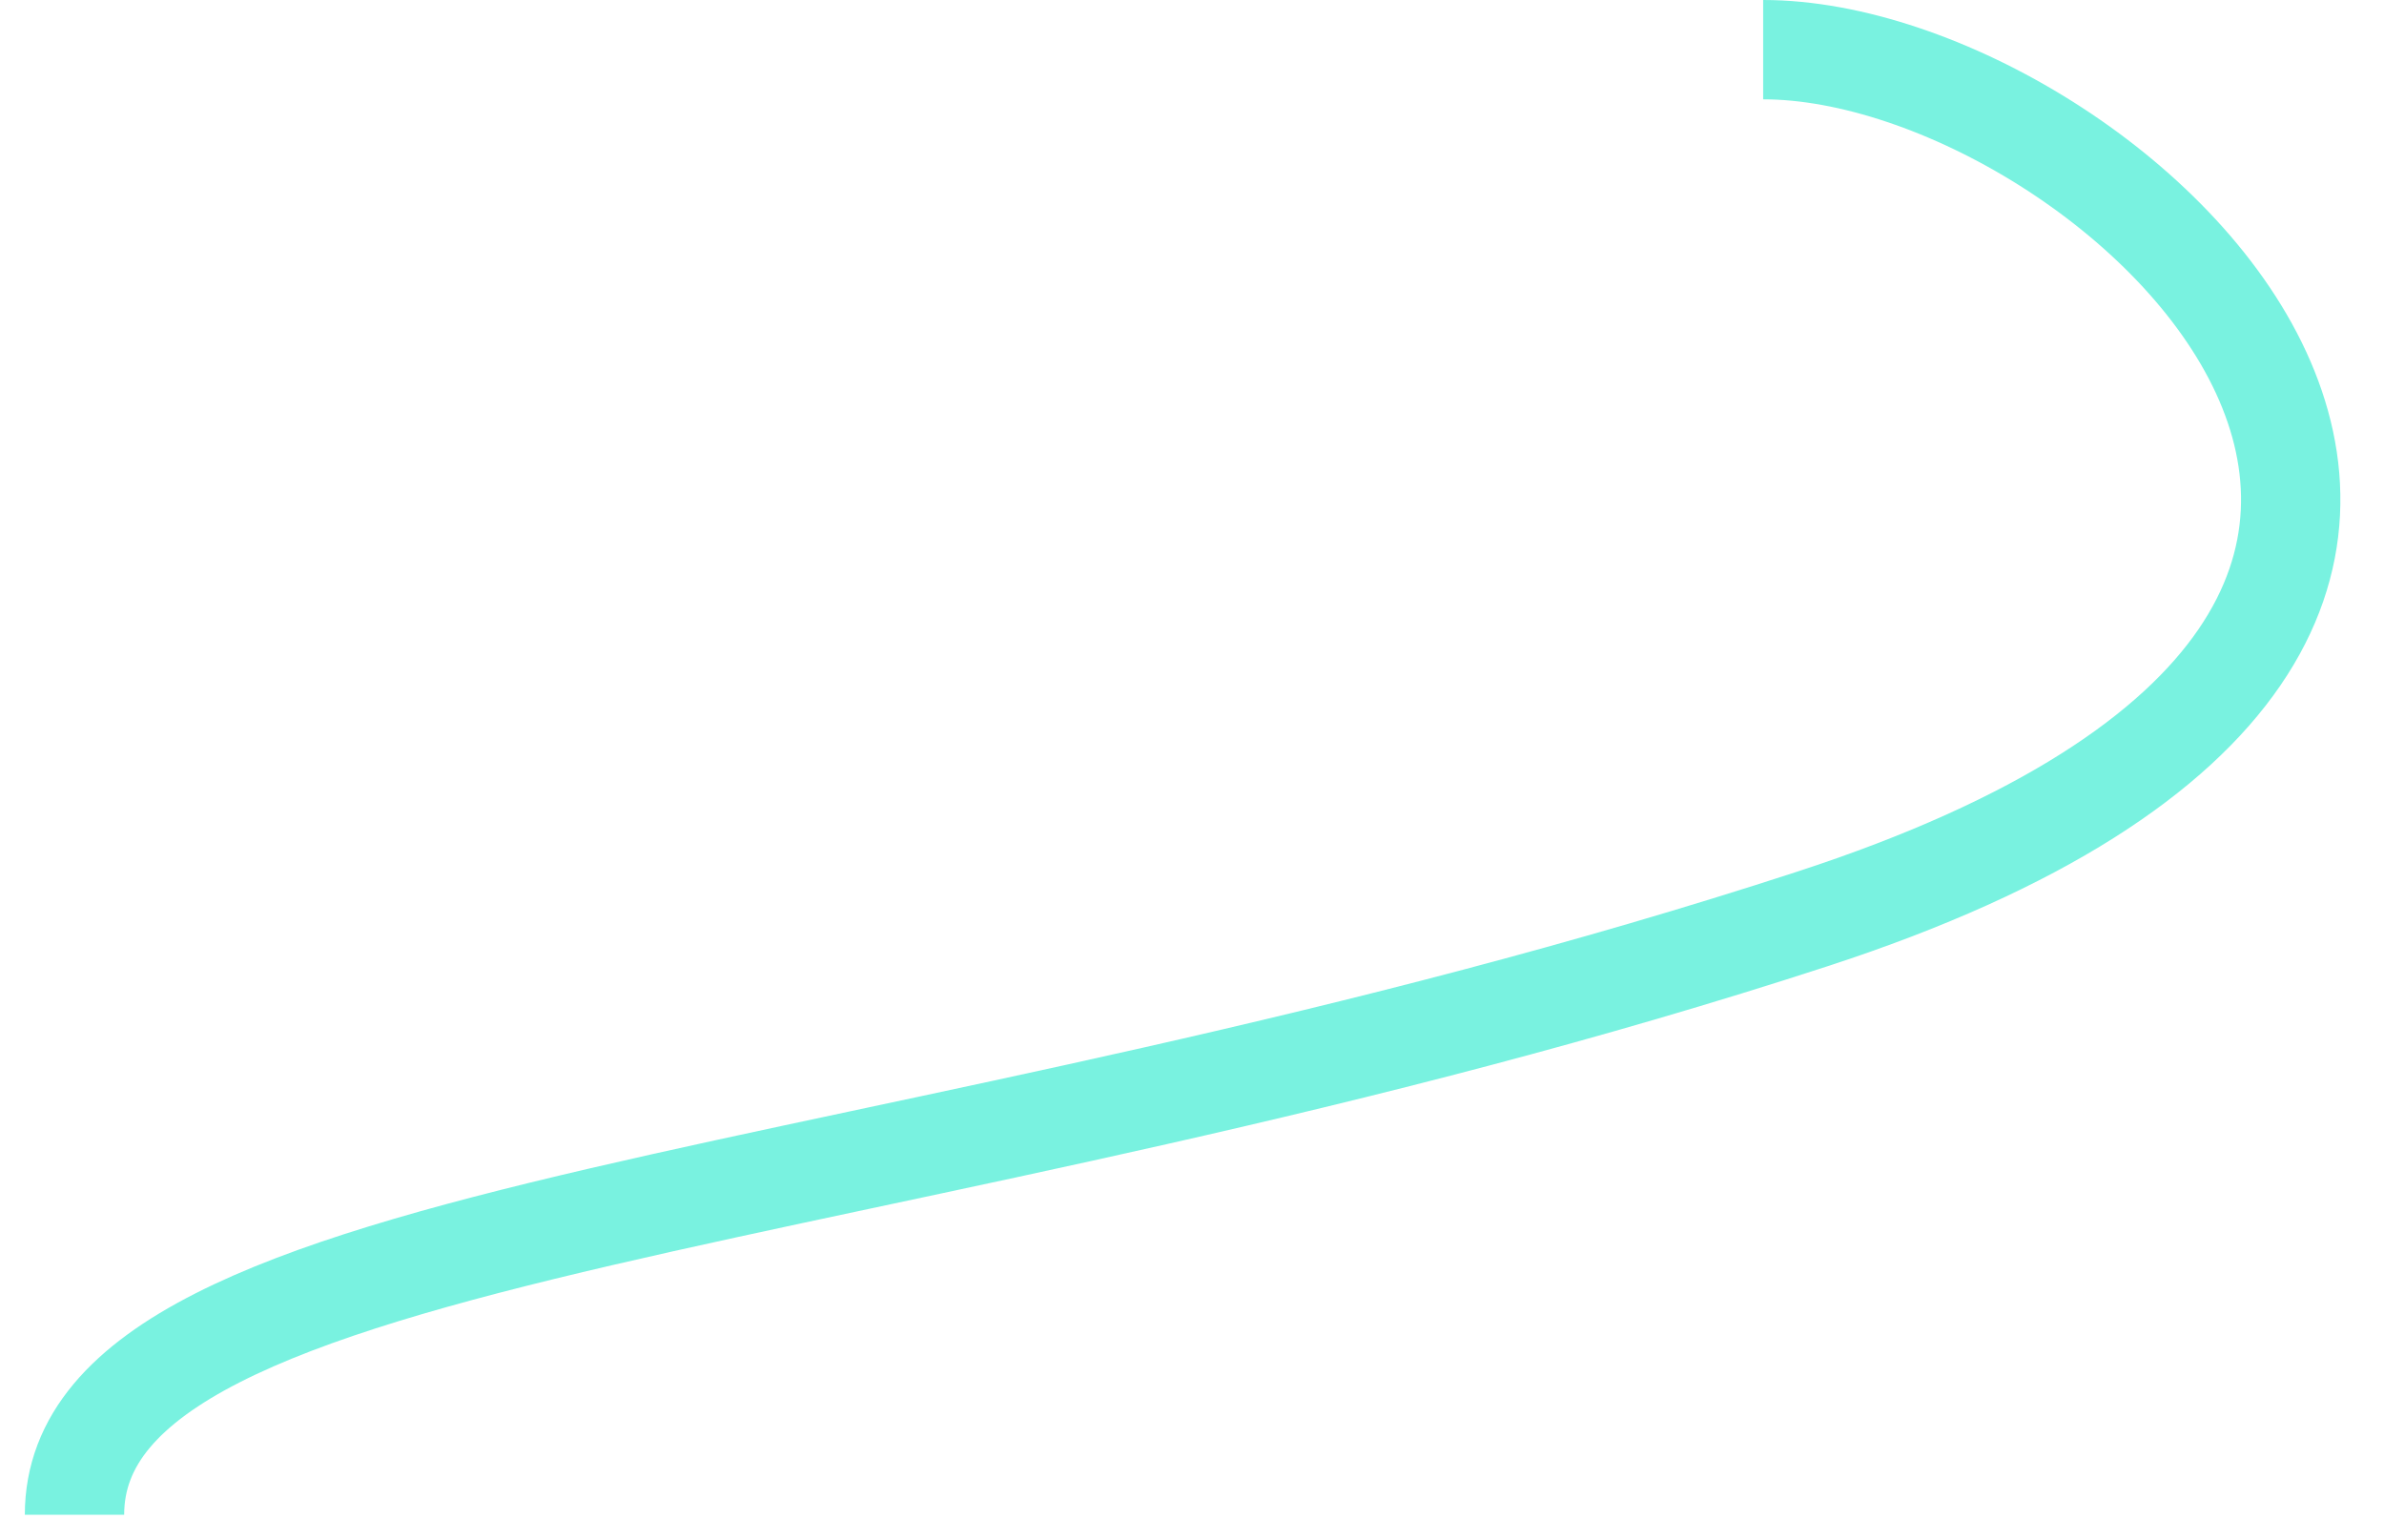 <?xml version="1.0" encoding="UTF-8"?> <svg xmlns="http://www.w3.org/2000/svg" width="48" height="31" viewBox="0 0 48 31" fill="none"><path d="M35.5 1C42.5 1 54.9 12.5 36.5 18.5C18.1 24.5 1.5 24.5 1.5 30.5" stroke="#79F2E0" stroke-width="2"></path></svg> 